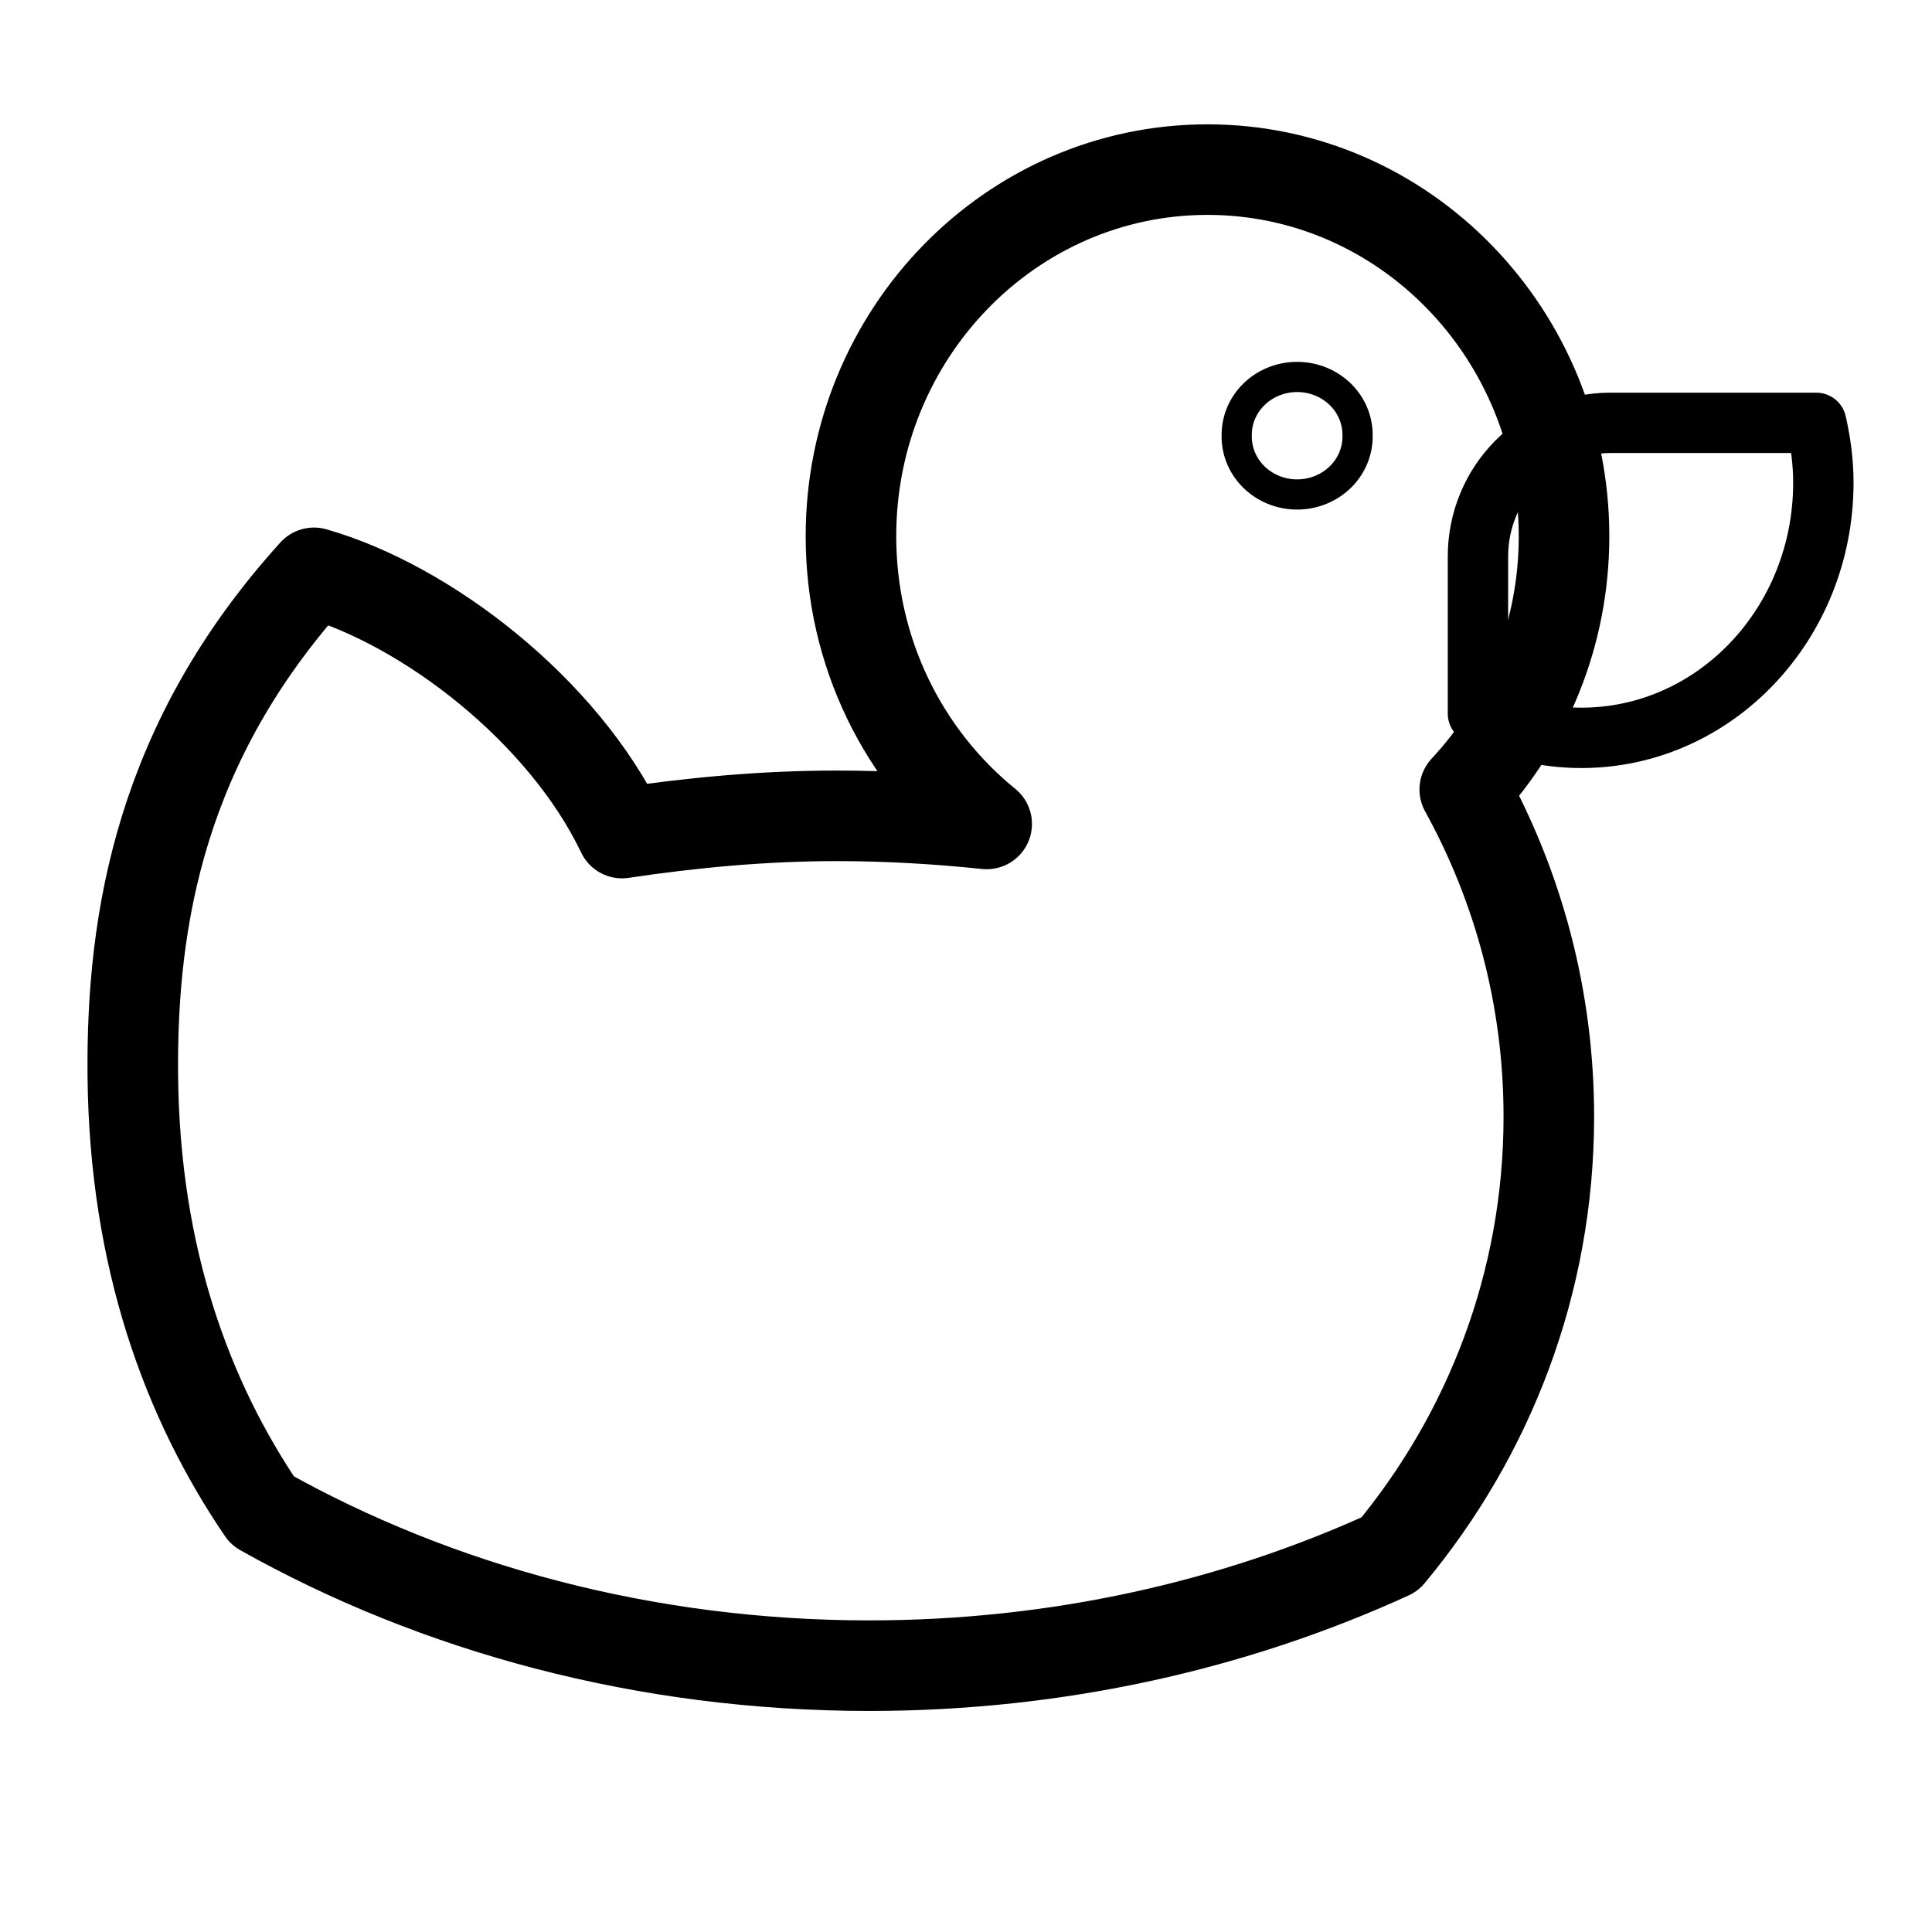 <?xml version="1.0"?><svg width="128" height="128" xmlns="http://www.w3.org/2000/svg">
 <g>
  <title>Layer 1</title>
  <g id="layer1" display="inline"/>
  <g id="layer2" display="inline">
   <path d="m106.709,28.014c-4.891,0 -8.791,3.968 -8.791,8.858l0,10.402c2.068,1.022 4.411,1.611 6.845,1.611c8.867,0 16.039,-7.573 16.039,-16.911c0,-1.362 -0.181,-2.69 -0.47,-3.959l-13.623,0z" id="path3297" stroke-miterlimit="4" stroke-linejoin="round" stroke-width="4" stroke="#000000" fill="none"/>
   <path d="m80,11.237c-13.043,0 -23.622,10.888 -23.622,24.293c0,7.732 3.509,14.61 8.992,19.058c-3.244,-0.338 -6.562,-0.537 -9.932,-0.537c-4.863,0 -9.605,0.451 -14.227,1.141c-3.885,-8.127 -12.934,-15.106 -20.41,-17.24c-10.119,11.161 -12.098,22.857 -12.002,33.284c0.111,12.122 3.619,21.56 8.589,28.852c11.516,6.474 25.352,10.267 40.197,10.267c12.481,0 24.223,-2.686 34.493,-7.382c6.567,-7.889 10.536,-17.982 10.536,-28.99c0,-7.858 -2.019,-15.23 -5.57,-21.676c4.067,-4.363 6.577,-10.263 6.577,-16.777c0,-13.405 -10.579,-24.293 -23.622,-24.293z" id="path2278" stroke-miterlimit="4" stroke-linejoin="round" stroke-width="6" stroke="#000000" fill="none"/>
   <path id="path3307" d="m89.941,28.867a4.003,3.832 0 1 1 -8.005,0a4.003,3.832 0 1 1 8.005,0z" stroke-miterlimit="4" stroke-linejoin="round" stroke-width="2" stroke="#000000" fill="none"/>
  </g>
 </g>
</svg>